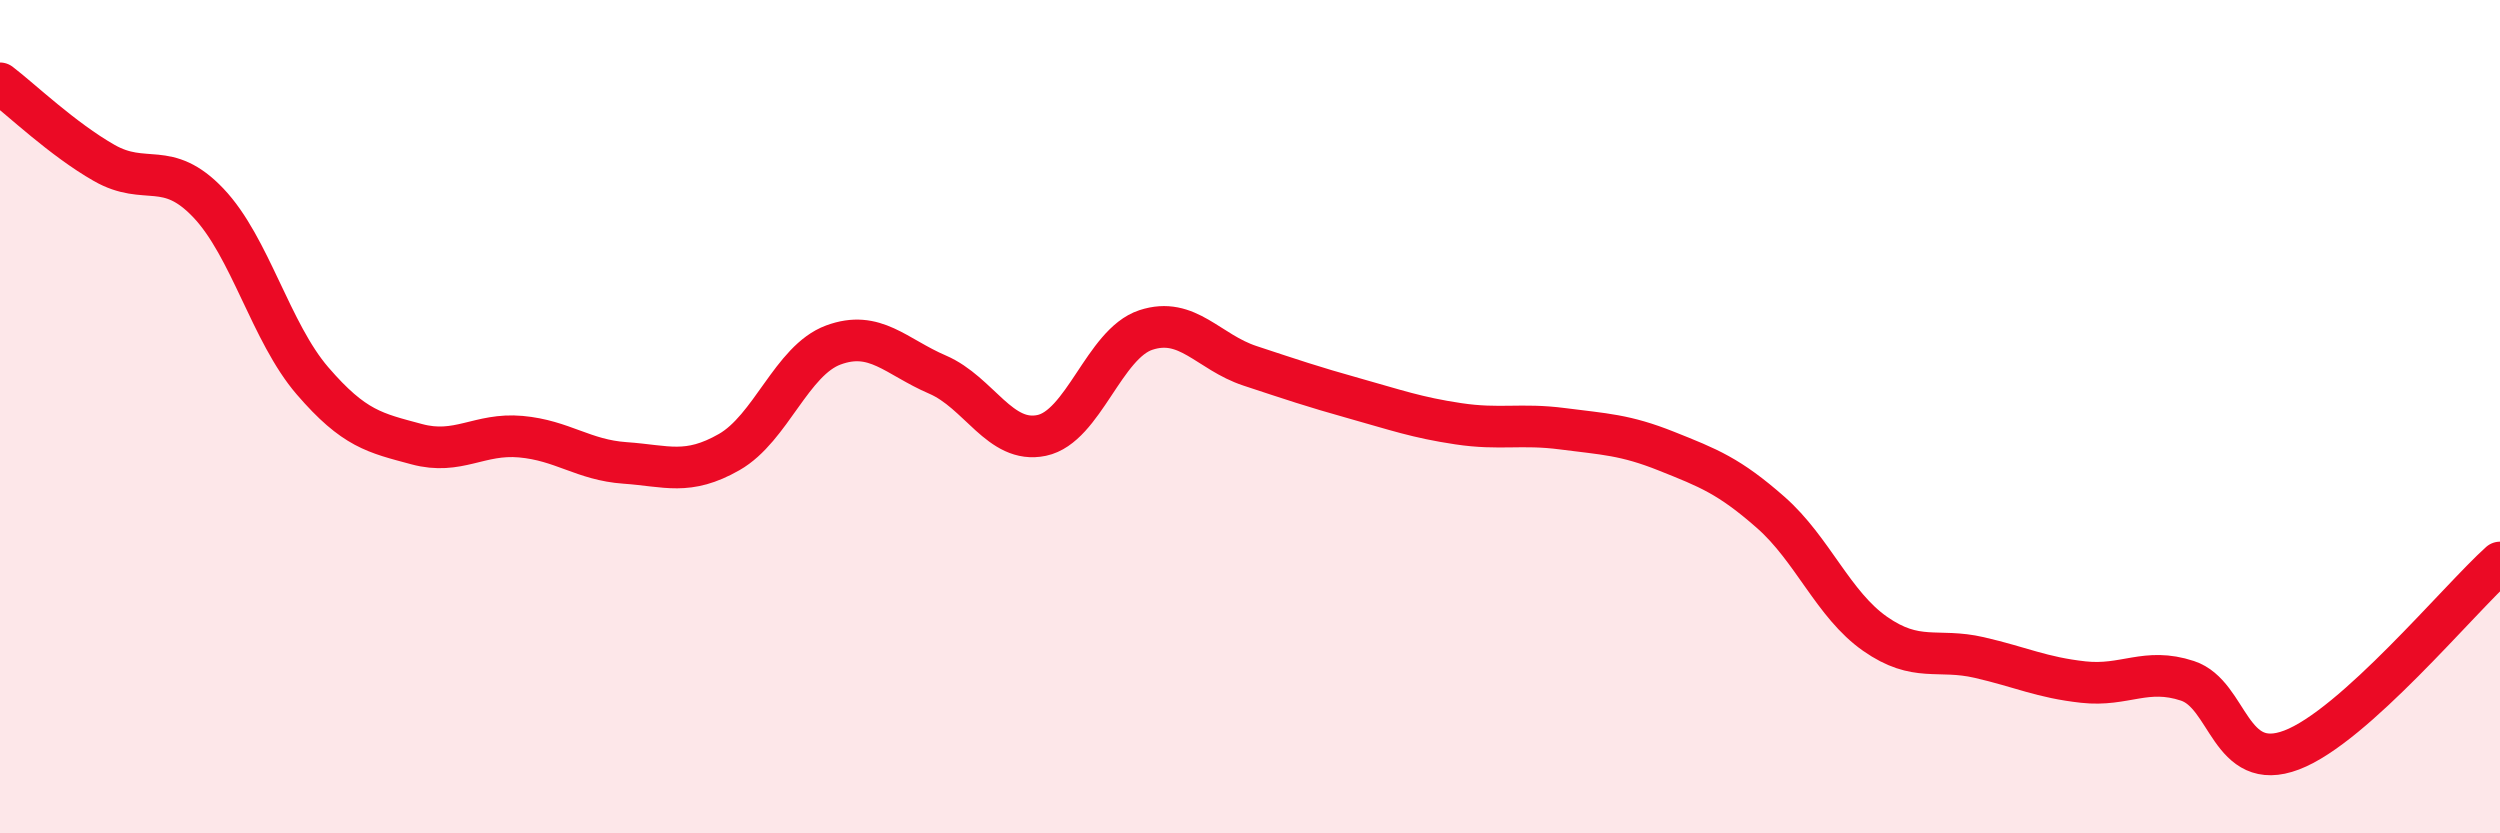
    <svg width="60" height="20" viewBox="0 0 60 20" xmlns="http://www.w3.org/2000/svg">
      <path
        d="M 0,2 C 0.5,2.38 1.5,3.34 2.5,3.91 C 3.5,4.48 4,3.82 5,4.87 C 6,5.92 6.5,7.98 7.5,9.14 C 8.5,10.3 9,10.39 10,10.66 C 11,10.93 11.5,10.39 12.5,10.48 C 13.5,10.57 14,11.04 15,11.11 C 16,11.18 16.5,11.42 17.5,10.85 C 18.5,10.28 19,8.65 20,8.28 C 21,7.91 21.5,8.56 22.5,8.99 C 23.5,9.42 24,10.66 25,10.45 C 26,10.24 26.5,8.25 27.5,7.92 C 28.5,7.59 29,8.45 30,8.78 C 31,9.11 31.5,9.28 32.5,9.56 C 33.5,9.84 34,10.02 35,10.17 C 36,10.32 36.5,10.16 37.5,10.29 C 38.5,10.42 39,10.43 40,10.83 C 41,11.23 41.5,11.42 42.5,12.3 C 43.5,13.18 44,14.51 45,15.21 C 46,15.91 46.5,15.55 47.5,15.78 C 48.5,16.01 49,16.26 50,16.37 C 51,16.48 51.5,16.01 52.5,16.34 C 53.5,16.67 53.5,18.57 55,18 C 56.5,17.43 59,14.4 60,13.5L60 20L0 20Z"
        fill="#EB0A25"
        opacity="0.1"
        stroke-linecap="round"
        stroke-linejoin="round"
      />
      <path
        d="M 0,2 C 0.5,2.38 1.5,3.34 2.5,3.91 C 3.5,4.48 4,3.82 5,4.87 C 6,5.92 6.5,7.98 7.5,9.14 C 8.5,10.3 9,10.39 10,10.66 C 11,10.93 11.5,10.39 12.5,10.48 C 13.5,10.57 14,11.04 15,11.11 C 16,11.18 16.5,11.42 17.5,10.85 C 18.5,10.28 19,8.65 20,8.28 C 21,7.91 21.5,8.56 22.5,8.99 C 23.5,9.42 24,10.66 25,10.45 C 26,10.24 26.5,8.25 27.5,7.92 C 28.5,7.59 29,8.45 30,8.78 C 31,9.11 31.5,9.28 32.5,9.56 C 33.5,9.84 34,10.02 35,10.17 C 36,10.32 36.5,10.16 37.5,10.29 C 38.5,10.42 39,10.43 40,10.83 C 41,11.23 41.5,11.42 42.5,12.3 C 43.5,13.18 44,14.51 45,15.21 C 46,15.91 46.5,15.55 47.5,15.78 C 48.5,16.01 49,16.26 50,16.37 C 51,16.48 51.5,16.01 52.5,16.34 C 53.5,16.67 53.5,18.57 55,18 C 56.5,17.43 59,14.4 60,13.5"
        stroke="#EB0A25"
        stroke-width="1"
        fill="none"
        stroke-linecap="round"
        stroke-linejoin="round"
      />
    </svg>
  